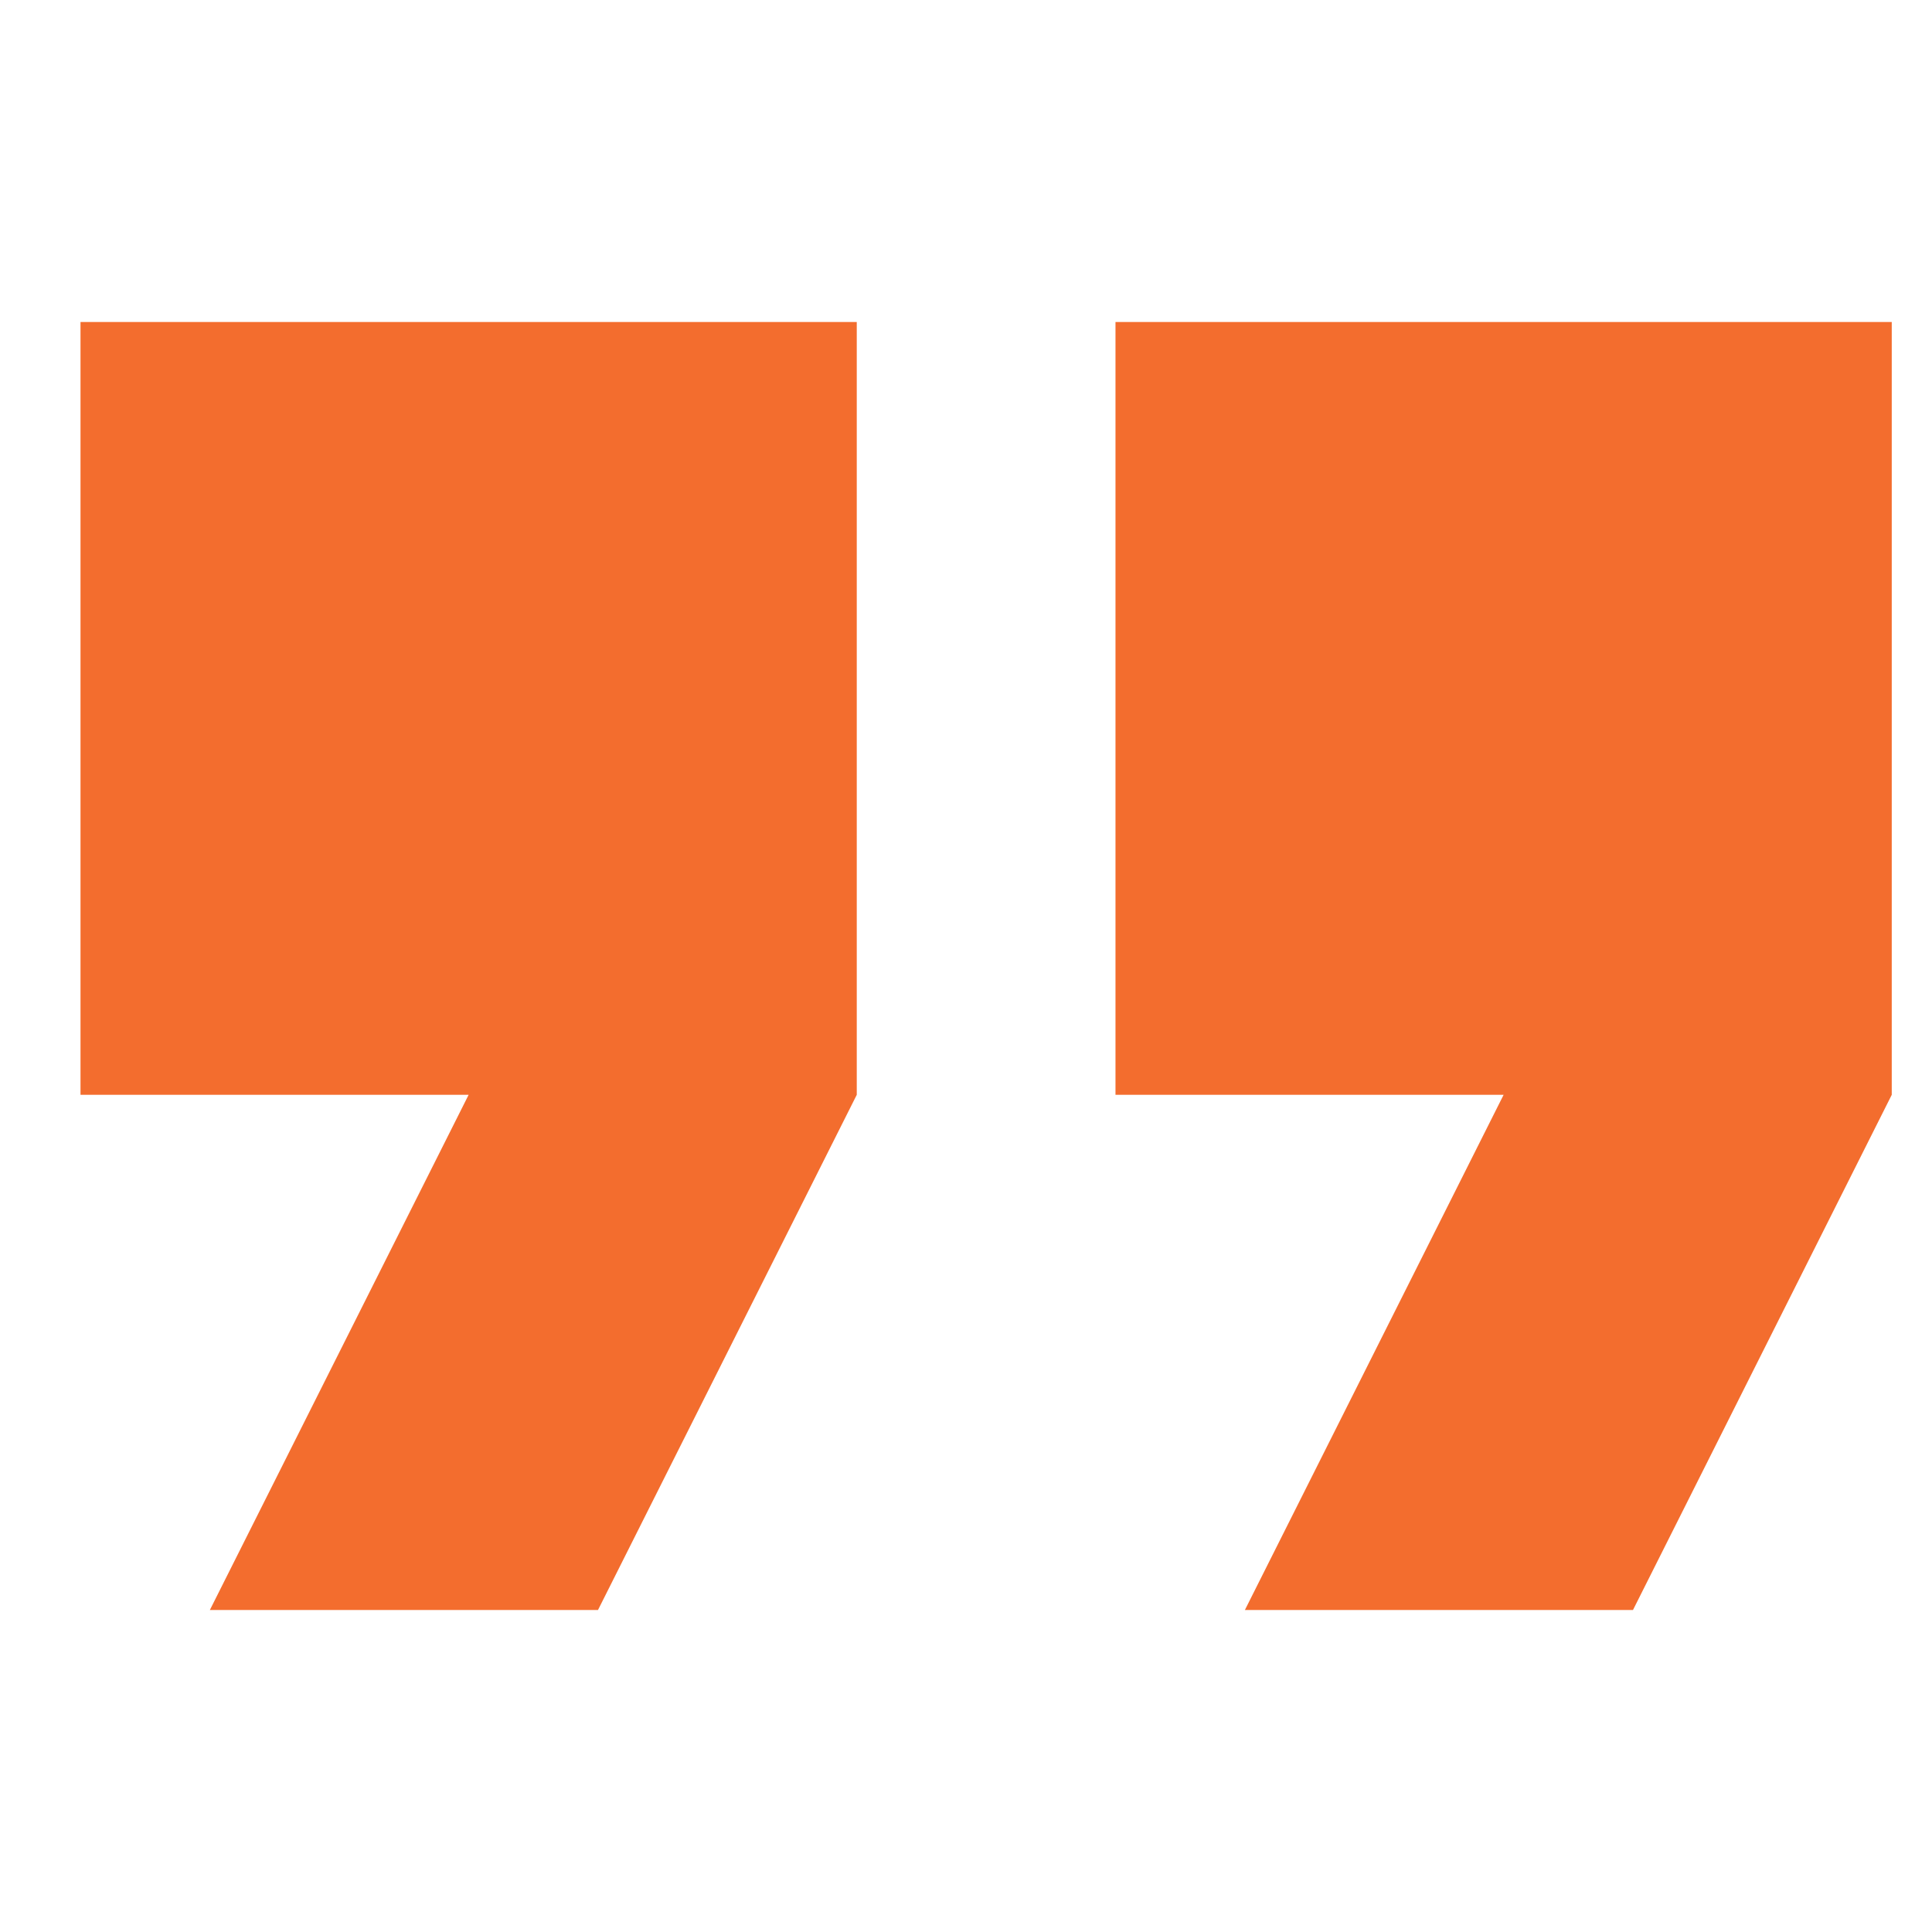 <svg width="48" height="48" viewBox="0 0 48 48" fill="none" xmlns="http://www.w3.org/2000/svg">
<path d="M30.929 40H40.571L47 27.2V8H27.714V27.2H37.357L30.929 40ZM5.214 40H14.857L21.286 27.2V8H2V27.2H11.643L5.214 40Z" fill="#F36D2E"/>
</svg>
